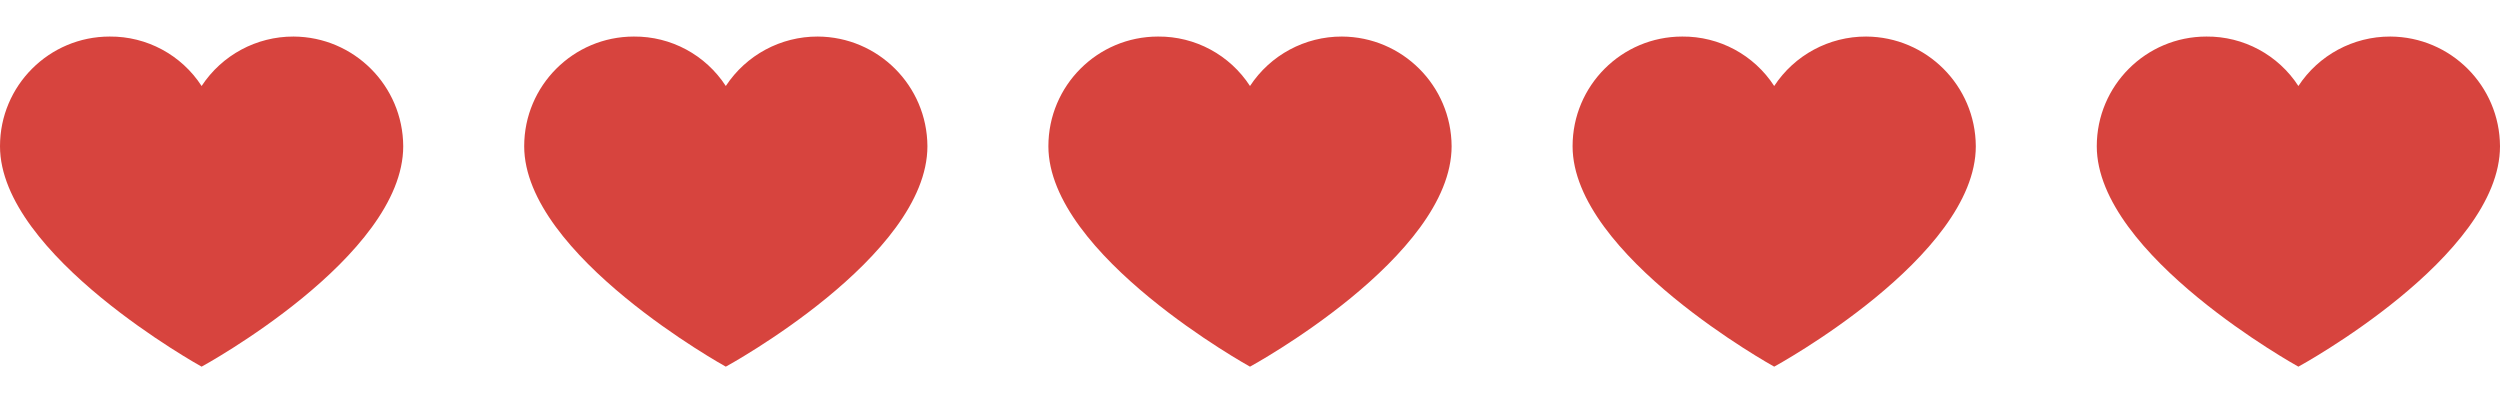 <svg xmlns="http://www.w3.org/2000/svg" width="124" height="20" viewBox="0 0 124 20" fill="none"><path d="M14.56 1.813C17.558 1.827 19.985 4.254 20 7.253C20 12.746 10 18.186 10 18.186C10 18.186 0 12.666 0 7.253C0 4.248 2.436 1.813 5.44 1.813C7.279 1.798 8.999 2.723 10 4.266C11.008 2.731 12.723 1.808 14.56 1.813Z" fill="#D7443E"></path><path d="M66.56 1.813C69.558 1.827 71.985 4.254 72 7.253C72 12.746 62 18.186 62 18.186C62 18.186 52 12.666 52 7.253C52 4.248 54.436 1.813 57.44 1.813C59.279 1.798 60.998 2.723 62 4.266C63.008 2.731 64.723 1.808 66.56 1.813Z" fill="#D7443E"></path><path d="M92.56 1.813C95.558 1.827 97.985 4.254 98 7.253C98 12.746 88 18.186 88 18.186C88 18.186 78 12.666 78 7.253C78 4.248 80.436 1.813 83.44 1.813C85.279 1.798 86.999 2.723 88 4.266C89.008 2.731 90.723 1.808 92.56 1.813Z" fill="#D7443E"></path><path d="M118.56 1.813C121.558 1.827 123.985 4.254 124 7.253C124 12.746 114 18.186 114 18.186C114 18.186 104 12.666 104 7.253C104 4.248 106.436 1.813 109.44 1.813C111.279 1.798 112.999 2.723 114 4.266C115.008 2.731 116.723 1.808 118.56 1.813Z" fill="#D7443E"></path><path d="M40.56 1.813C43.558 1.827 45.985 4.254 46 7.253C46 12.746 36 18.186 36 18.186C36 18.186 26 12.666 26 7.253C26 4.248 28.436 1.813 31.44 1.813C33.279 1.798 34.998 2.723 36 4.266C37.008 2.731 38.723 1.808 40.56 1.813Z" fill="#D7443E"></path></svg>